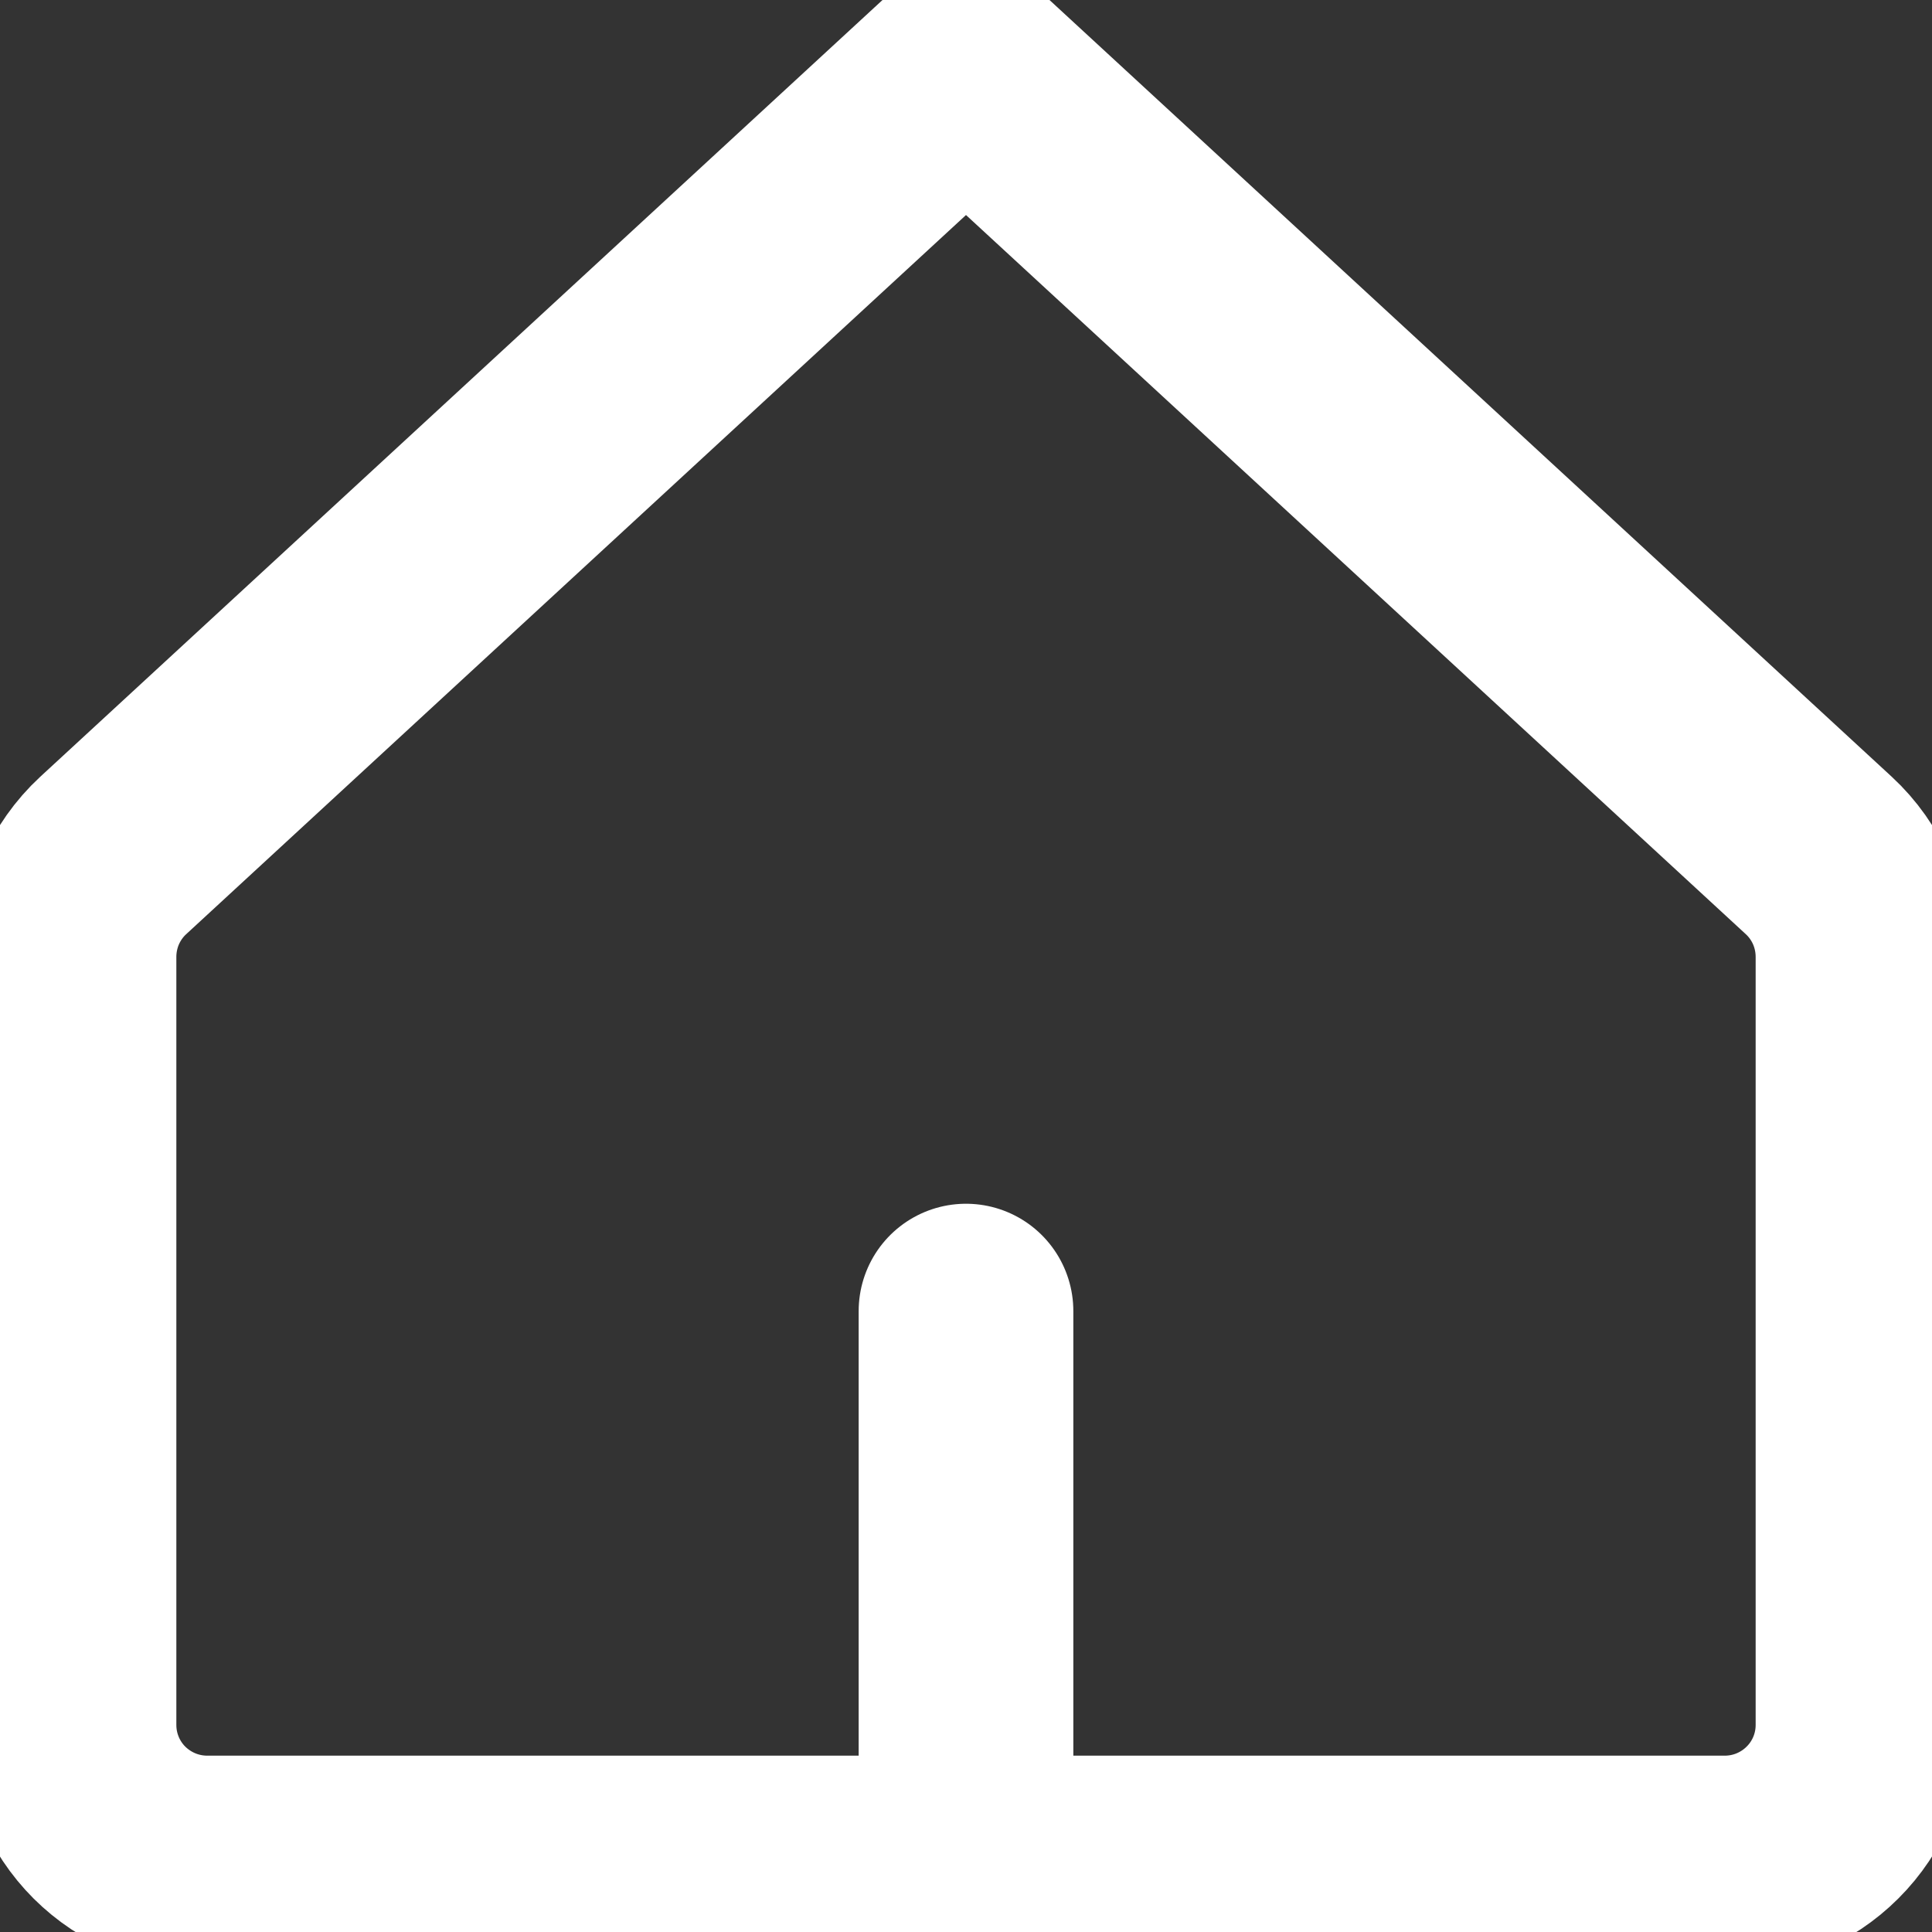<svg width="18" height="18" viewBox="0 0 18 18" fill="none" xmlns="http://www.w3.org/2000/svg">
<rect x="0" y="0" width="18" height="18" fill="#333333" stroke="none"/>
<path d="M17.357 8.923C17.358 8.744 17.322 8.567 17.252 8.404C17.181 8.24 17.077 8.092 16.946 7.971L9 0.643L1.054 7.971C0.923 8.092 0.819 8.24 0.748 8.404C0.678 8.567 0.642 8.744 0.643 8.923V16.071C0.643 16.412 0.778 16.739 1.019 16.98C1.261 17.221 1.588 17.357 1.929 17.357H16.071C16.412 17.357 16.739 17.221 16.98 16.98C17.222 16.739 17.357 16.412 17.357 16.071V8.923Z" stroke="white" stroke-width="2" stroke-linecap="round" stroke-linejoin="round"/>
<path d="M9 17.358V12.215" stroke="white" stroke-width="2" stroke-linecap="round" stroke-linejoin="round"/>
</svg>
